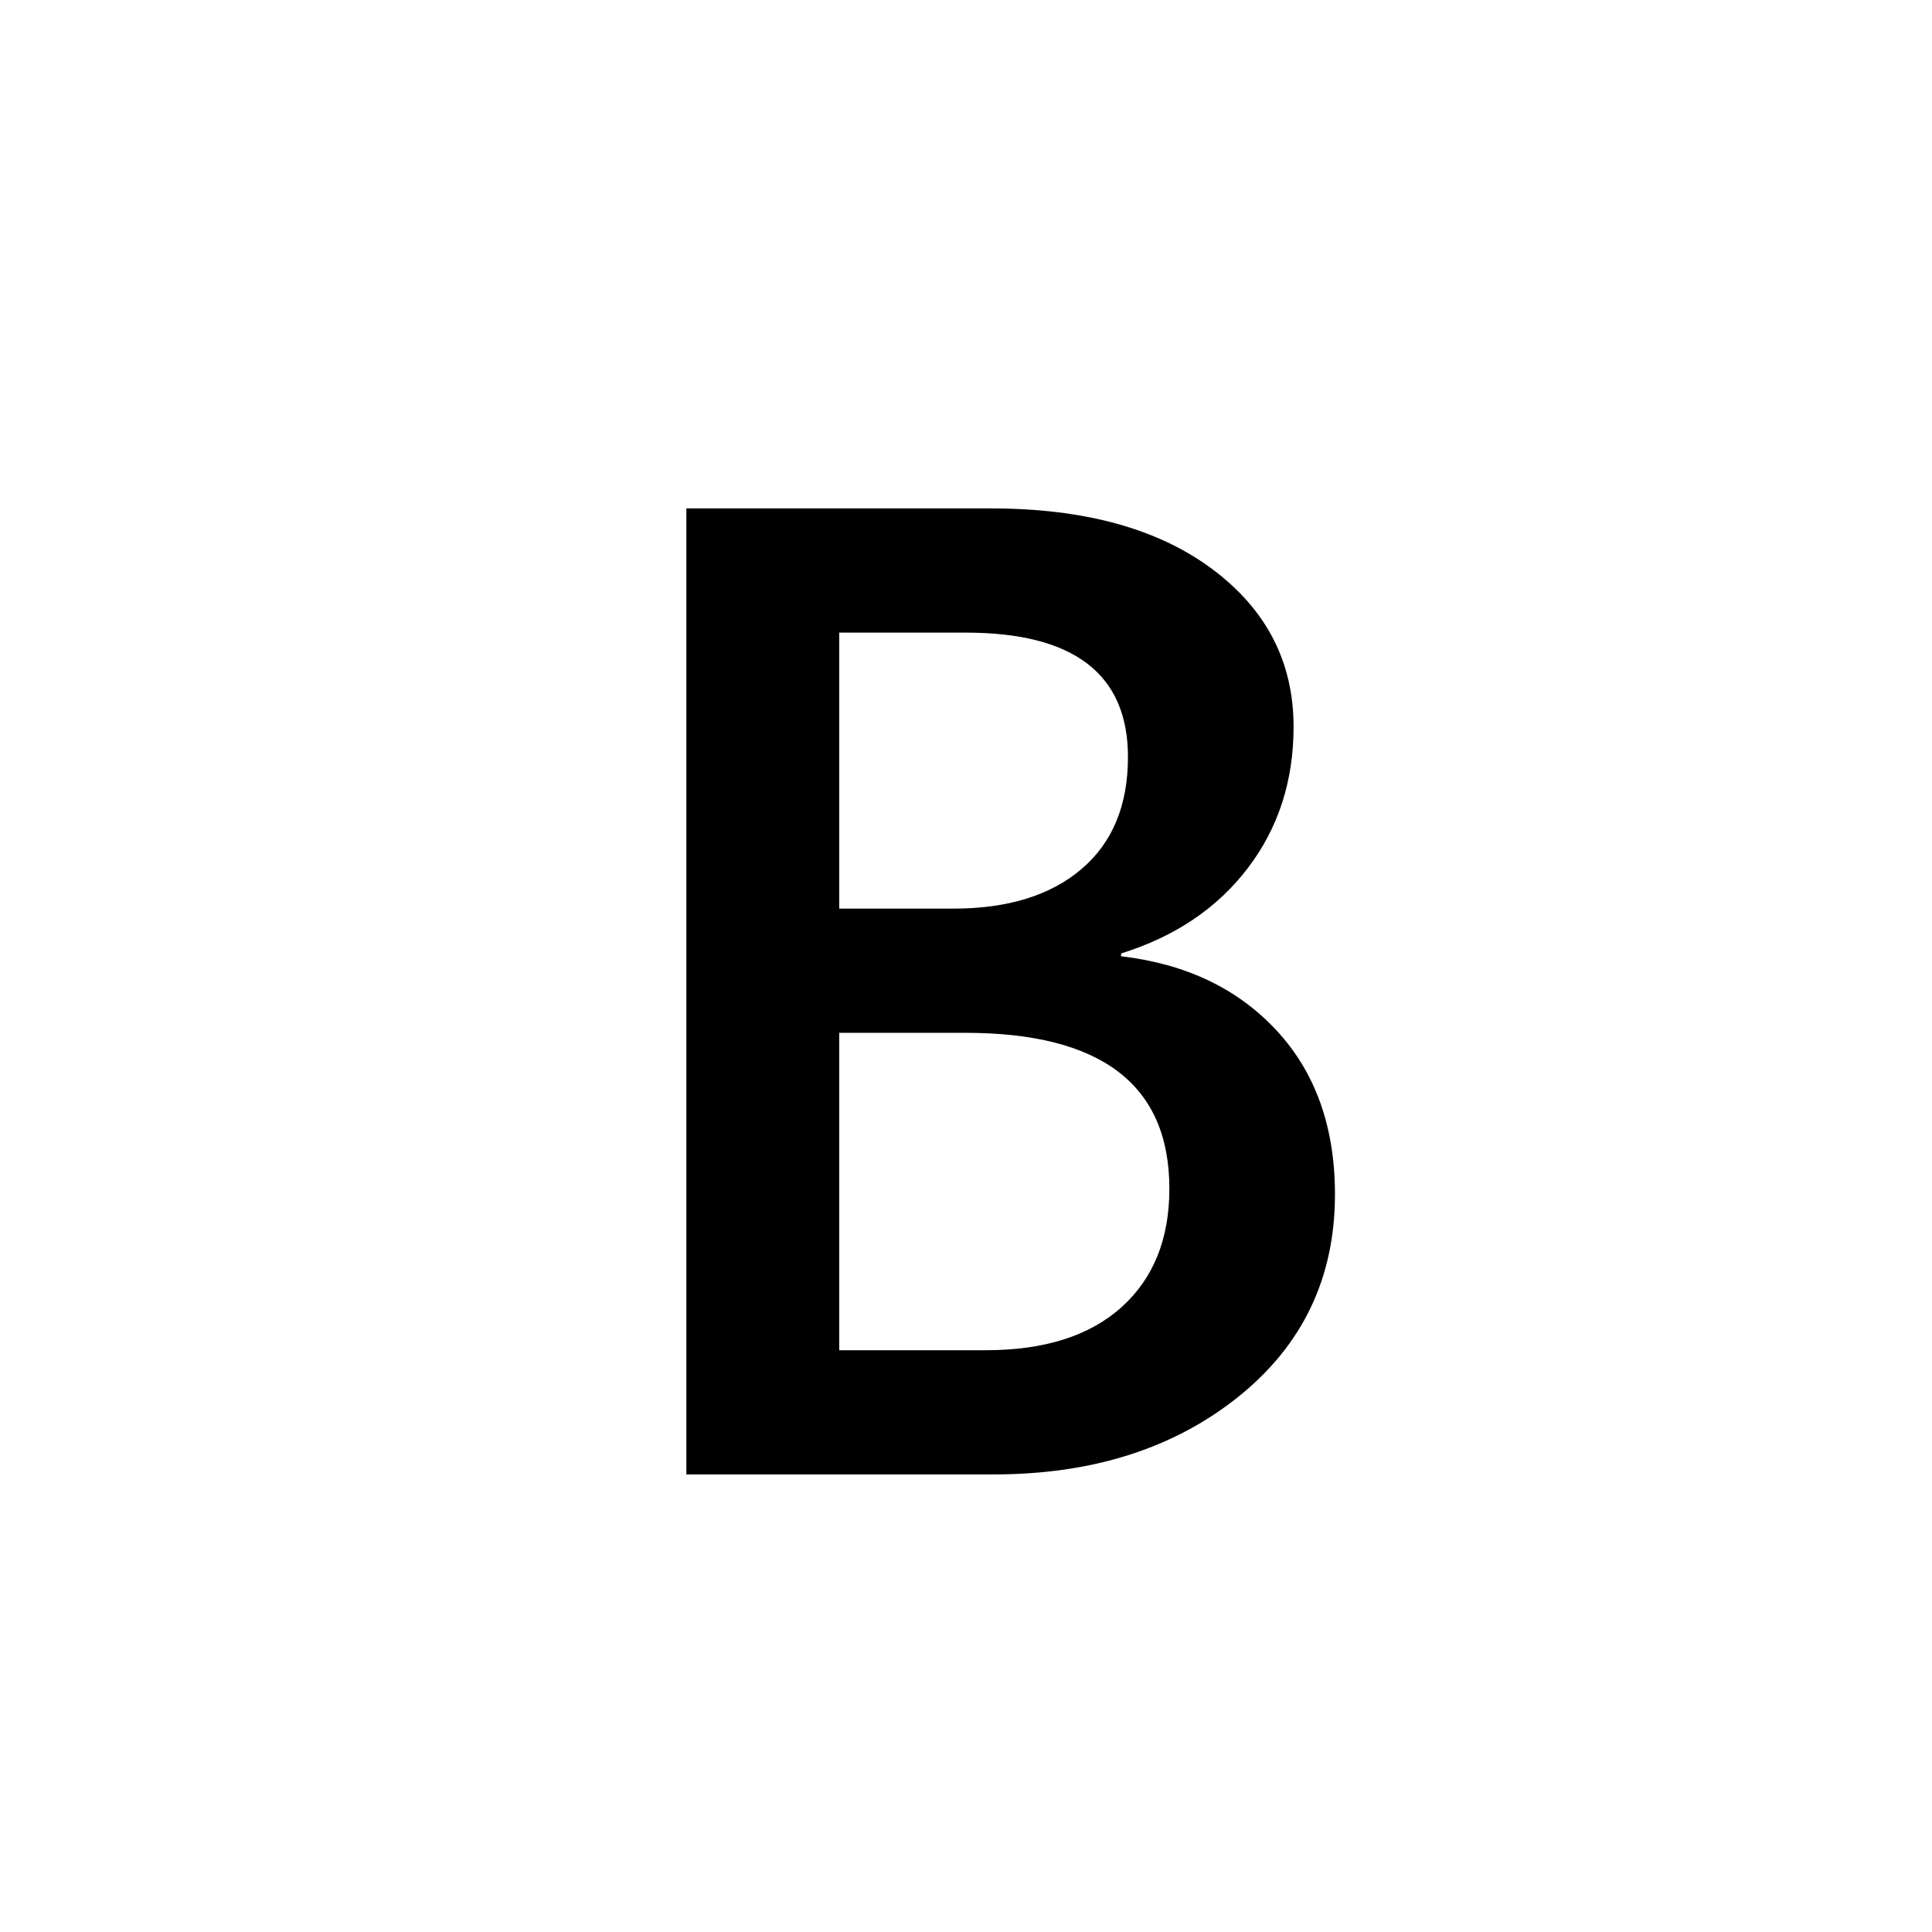 <?xml version="1.0" encoding="utf-8"?>
<!DOCTYPE svg PUBLIC "-//W3C//DTD SVG 1.1//EN" "http://www.w3.org/Graphics/SVG/1.1/DTD/svg11.dtd">
<!-- Скачано с сайта svg4.ru / Downloaded from svg4.ru -->
<svg width="800px" height="800px" viewBox="0 0 76 76" xmlns="http://www.w3.org/2000/svg" xmlns:xlink="http://www.w3.org/1999/xlink" version="1.1" baseProfile="full" enable-background="new 0 0 76.00 76.00" xml:space="preserve">
	<path fill="#000000" fill-opacity="1" stroke-linejoin="round" d="M 27,58L 27,20L 38.994,20C 42.652,20 45.549,20.794 47.684,22.384C 49.818,23.973 50.886,26.042 50.886,28.592C 50.886,30.724 50.285,32.578 49.083,34.152C 47.882,35.727 46.221,36.846 44.1,37.507L 44.1,37.617C 46.656,37.917 48.697,38.893 50.224,40.544C 51.751,42.195 52.514,44.341 52.514,46.982C 52.514,50.261 51.245,52.918 48.706,54.951C 46.167,56.983 42.961,58 39.087,58L 27,58 Z M 33.014,24.886L 33.014,35.743L 37.501,35.743C 39.644,35.743 41.325,35.224 42.544,34.186C 43.762,33.149 44.371,31.68 44.371,29.78C 44.371,26.517 42.245,24.886 37.993,24.886L 33.014,24.886 Z M 33.014,40.629L 33.014,53.114L 38.782,53.114C 41.083,53.114 42.862,52.55 44.117,51.422C 45.372,50.294 46,48.74 46,46.761C 46,42.673 43.325,40.629 37.976,40.629L 33.014,40.629 Z "/>
</svg>